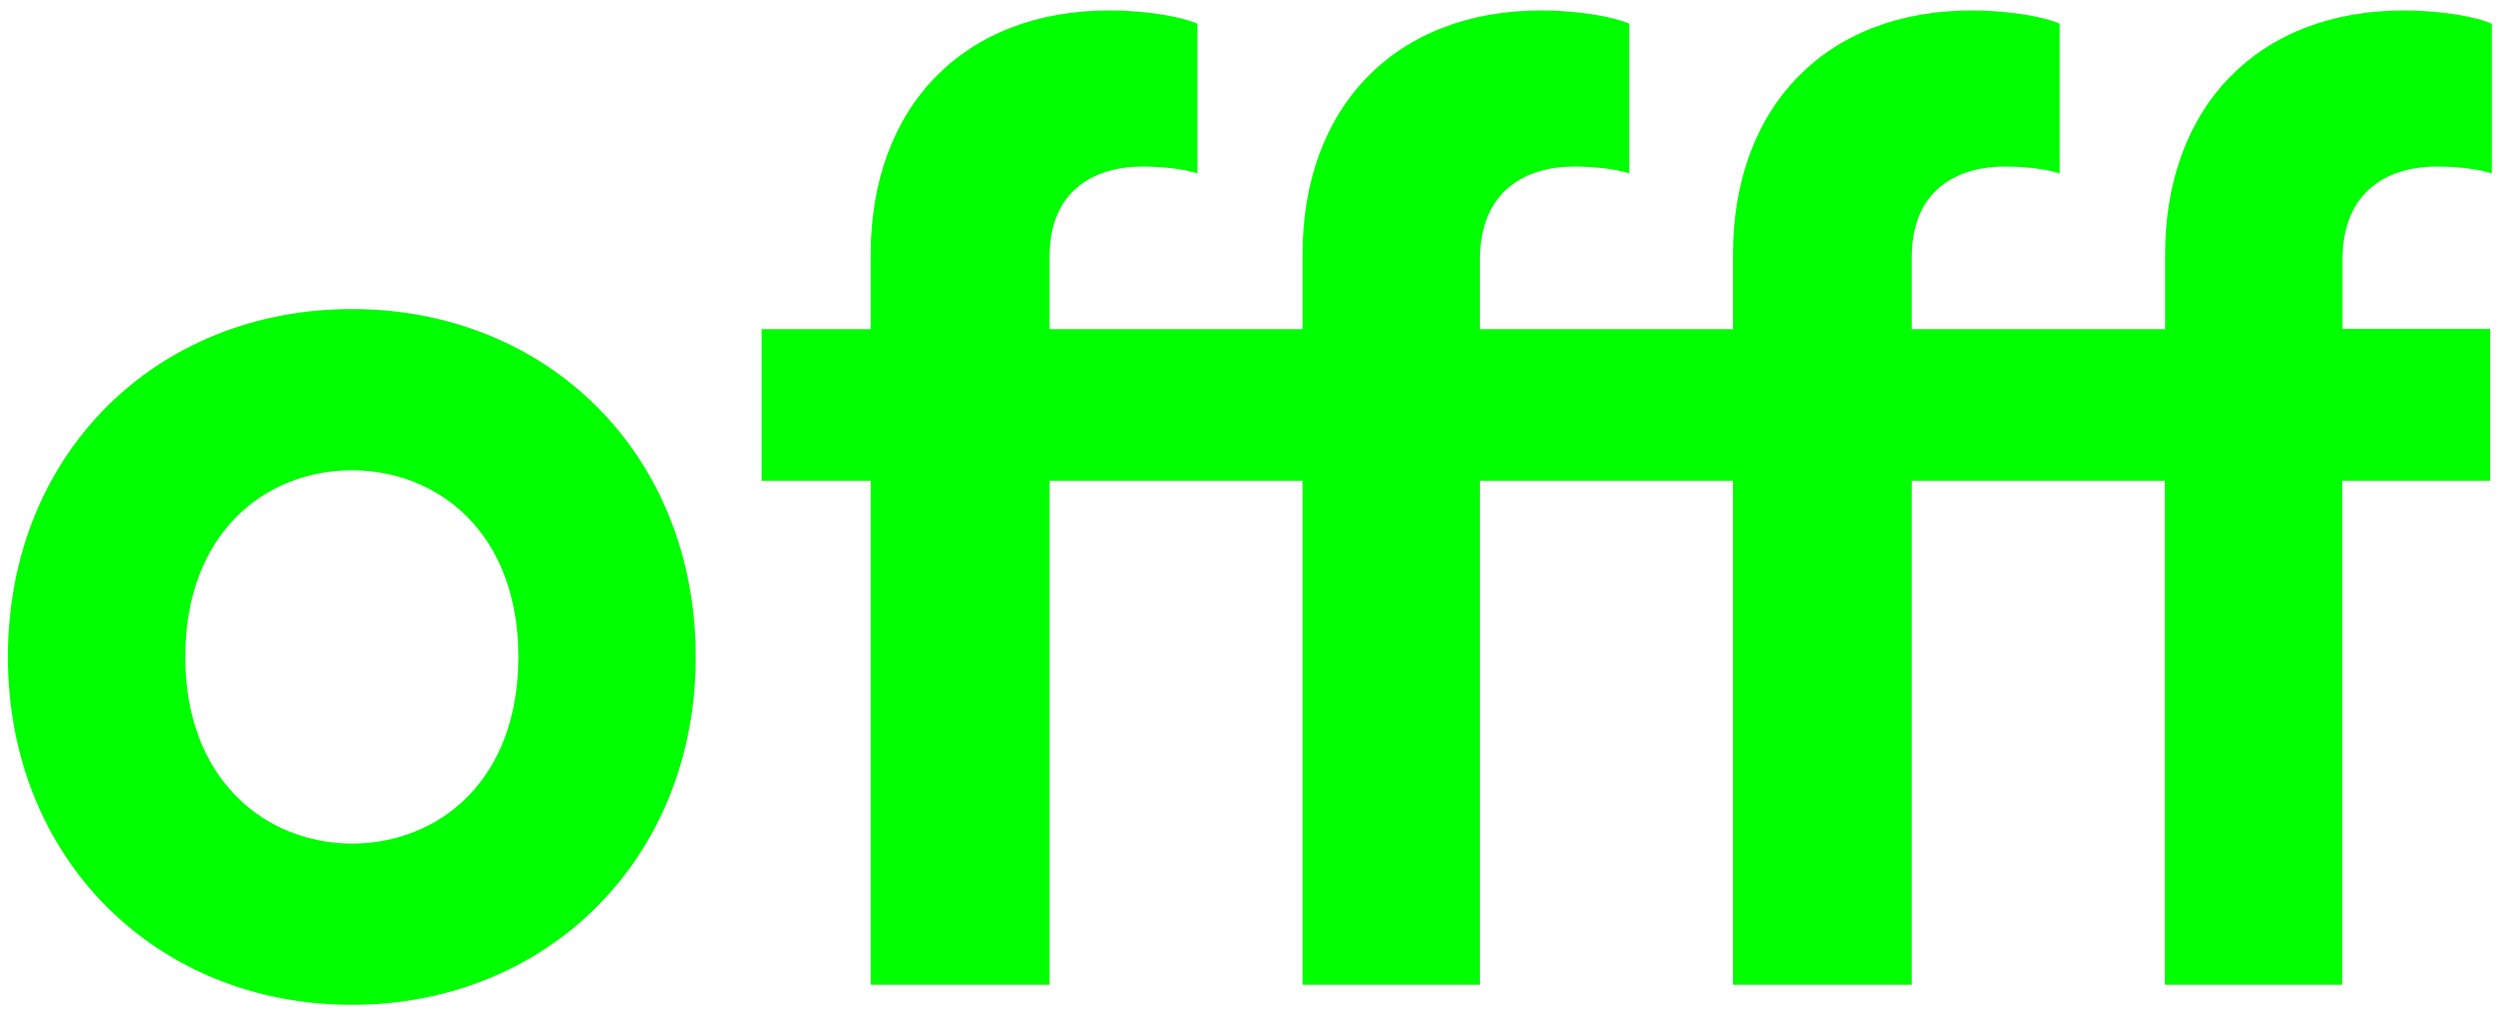 <?xml version="1.0" encoding="utf-8"?>
<!-- Generator: Adobe Illustrator 21.1.0, SVG Export Plug-In . SVG Version: 6.00 Build 0)  -->
<svg version="1.1" id="Layer_1" xmlns="http://www.w3.org/2000/svg" xmlns:xlink="http://www.w3.org/1999/xlink" x="0px" y="0px"
	 viewBox="0 0 884 360.7" style="enable-background:new 0 0 884 360.7;" xml:space="preserve">
<style type="text/css">
	.st0{fill:#00FF00;}
</style>
<g id="XMLID_1_">
	<path id="XMLID_496_" class="st0" d="M246,232.3c0-71.6-52.3-123-121.6-123c-69.3,0-121.6,51.4-121.6,123
		c0,71.2,52.3,123,121.6,123C193.7,355.3,246,303.4,246,232.3z M65.5,232.3c0-43.8,28.3-66,58.9-66c30.6,0,58.9,22.2,58.9,66
		c0,43.8-28.3,66-58.9,66C93.8,298.2,65.5,275.6,65.5,232.3z"/>
	<path id="XMLID_495_" class="st0" d="M880.6,116.3h-52.3V90.9c0.5-25.9,19.3-32,33-32c10.4,0,16.5,1.4,19.8,2.4V8.4
		C875.9,6,863.2,3.7,850,3.7c-51.4,0-84.4,33.9-84.4,86.3v26.4H676V90.9c0-25.9,18.9-32,32.5-32c10.4,0,16.5,1.4,19.8,2.4V8.4
		c-5.2-2.4-17.9-4.7-31.1-4.7c-51.4,0-84.4,33.9-84.4,86.3v26.4h-89.5V90.9c0.5-25.9,19.3-32,33-32c10.4,0,16.5,1.4,19.8,2.4V8.4
		C570.9,6,558.2,3.7,545,3.7c-51.4,0-84.4,33.9-84.4,86.3v26.4h-89.5V90.9c0-25.9,18.9-32,32.5-32c10.4,0,16.5,1.4,19.8,2.4V8.4
		c-5.2-2.4-17.9-4.7-31.1-4.7c-51.4,0-84.4,33.9-84.4,86.3v26.4h-38.6V170h38.6v178.2h63.2V170h89.5v178.2h62.7V170h89.5v178.2H676
		V170h89.5v178.2h62.7V170h52.3V116.3z"/>
</g>
</svg>
